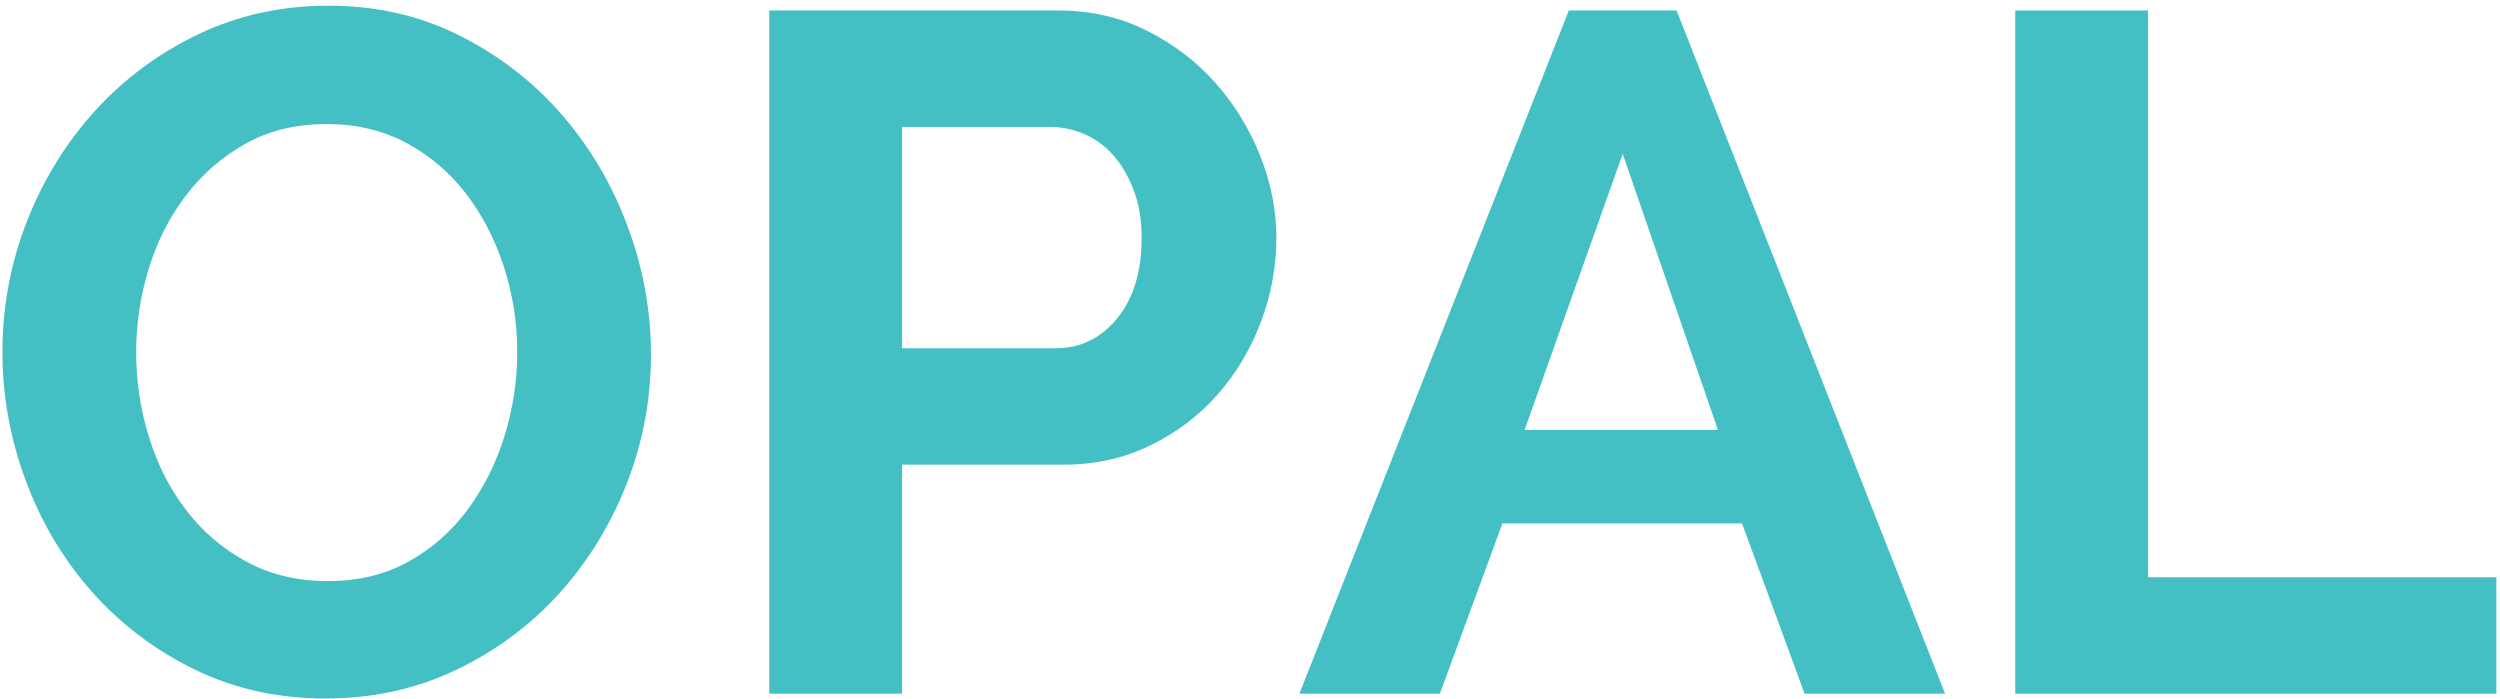 <?xml version="1.0" encoding="UTF-8"?>
<svg width="433px" height="121px" viewBox="0 0 433 121" version="1.1" xmlns="http://www.w3.org/2000/svg" xmlns:xlink="http://www.w3.org/1999/xlink">
    <title>Group 87</title>
    <g id="Page-4" stroke="none" stroke-width="1" fill="none" fill-rule="evenodd">
        <g id="OPAL-Booklet-2022" transform="translate(-75, -7)" fill="#44C0C5" fill-rule="nonzero">
            <g id="Group-90" transform="translate(75.421, 7.985)">
                <g id="Group-87" transform="translate(0, -0)">
                    <g id="O">
                        <path d="M55.997,119.994 C47.664,119.994 40.054,118.3 33.165,114.911 C26.276,111.522 20.36,107.022 15.416,101.412 C10.472,95.801 6.666,89.384 4,82.163 C1.333,74.941 0,67.552 0,59.997 C0,52.109 1.417,44.553 4.25,37.331 C7.083,30.11 11.027,23.721 16.083,18.166 C21.138,12.61 27.11,8.194 33.998,4.916 C40.887,1.639 48.386,1.42108547e-14 56.497,1.42108547e-14 C64.83,1.42108547e-14 72.441,1.75 79.329,5.25 C86.218,8.75 92.107,13.333 96.995,18.999 C101.884,24.665 105.661,31.11 108.328,38.331 C110.994,45.553 112.328,52.886 112.328,60.33 C112.328,68.219 110.911,75.746 108.078,82.913 C105.245,90.079 101.328,96.412 96.329,101.912 C91.329,107.411 85.385,111.8 78.496,115.078 C71.608,118.355 64.108,119.994 55.997,119.994 Z M23.166,59.997 C23.166,65.108 23.915,70.052 25.415,74.83 C26.915,79.607 29.082,83.829 31.915,87.496 C34.748,91.162 38.22,94.106 42.331,96.329 C46.442,98.551 51.109,99.662 56.331,99.662 C61.664,99.662 66.358,98.523 70.413,96.245 C74.468,93.968 77.885,90.94 80.663,87.162 C83.44,83.385 85.551,79.135 86.996,74.413 C88.44,69.691 89.162,64.886 89.162,59.997 C89.162,54.886 88.384,49.942 86.829,45.164 C85.274,40.387 83.079,36.165 80.246,32.498 C77.413,28.832 73.969,25.915 69.913,23.749 C65.858,21.582 61.275,20.499 56.164,20.499 C50.831,20.499 46.137,21.638 42.081,23.915 C38.026,26.193 34.582,29.193 31.748,32.915 C28.915,36.637 26.776,40.859 25.332,45.581 C23.888,50.303 23.166,55.108 23.166,59.997 Z" id="Shape"></path>
                    </g>
                    <g id="P" transform="translate(132.816, 0.833)">
                        <path d="M2.84217094e-14,118.327 L2.84217094e-14,1.42108547e-14 L50.164,1.42108547e-14 C55.608,1.42108547e-14 60.636,1.139 65.247,3.416 C69.858,5.694 73.83,8.694 77.163,12.416 C80.496,16.138 83.107,20.36 84.996,25.082 C86.885,29.804 87.829,34.554 87.829,39.331 C87.829,44.331 86.94,49.192 85.162,53.914 C83.385,58.636 80.885,62.83 77.663,66.497 C74.441,70.163 70.552,73.107 65.997,75.33 C61.441,77.552 56.442,78.663 50.997,78.663 L22.999,78.663 L22.999,118.327 L2.84217094e-14,118.327 Z M22.999,58.497 L49.664,58.497 C53.886,58.497 57.414,56.775 60.247,53.331 C63.08,49.886 64.497,45.22 64.497,39.331 C64.497,36.332 64.052,33.637 63.164,31.248 C62.275,28.86 61.108,26.832 59.664,25.165 C58.219,23.499 56.525,22.249 54.581,21.416 C52.636,20.582 50.664,20.166 48.664,20.166 L22.999,20.166 L22.999,58.497 Z" id="Shape"></path>
                    </g>
                    <g id="A" transform="translate(224.636, 0.833)">
                        <path d="M5.68434189e-14,118.327 L46.664,1.42108547e-14 L65.33,1.42108547e-14 L111.828,118.327 L87.496,118.327 L76.663,88.829 L35.165,88.829 L24.332,118.327 L5.68434189e-14,118.327 Z M55.997,24.832 L38.998,72.663 L72.496,72.663 L55.997,24.832 Z" id="Shape"></path>
                    </g>
                    <g id="L" transform="translate(348.621, 0.833)">
                        <polygon id="Path" points="5.68434189e-14 118.327 5.68434189e-14 1.42108547e-14 22.999 1.42108547e-14 22.999 98.162 83.329 98.162 83.329 118.327"></polygon>
                    </g>
                </g>
            </g>
        </g>
    </g>
</svg>